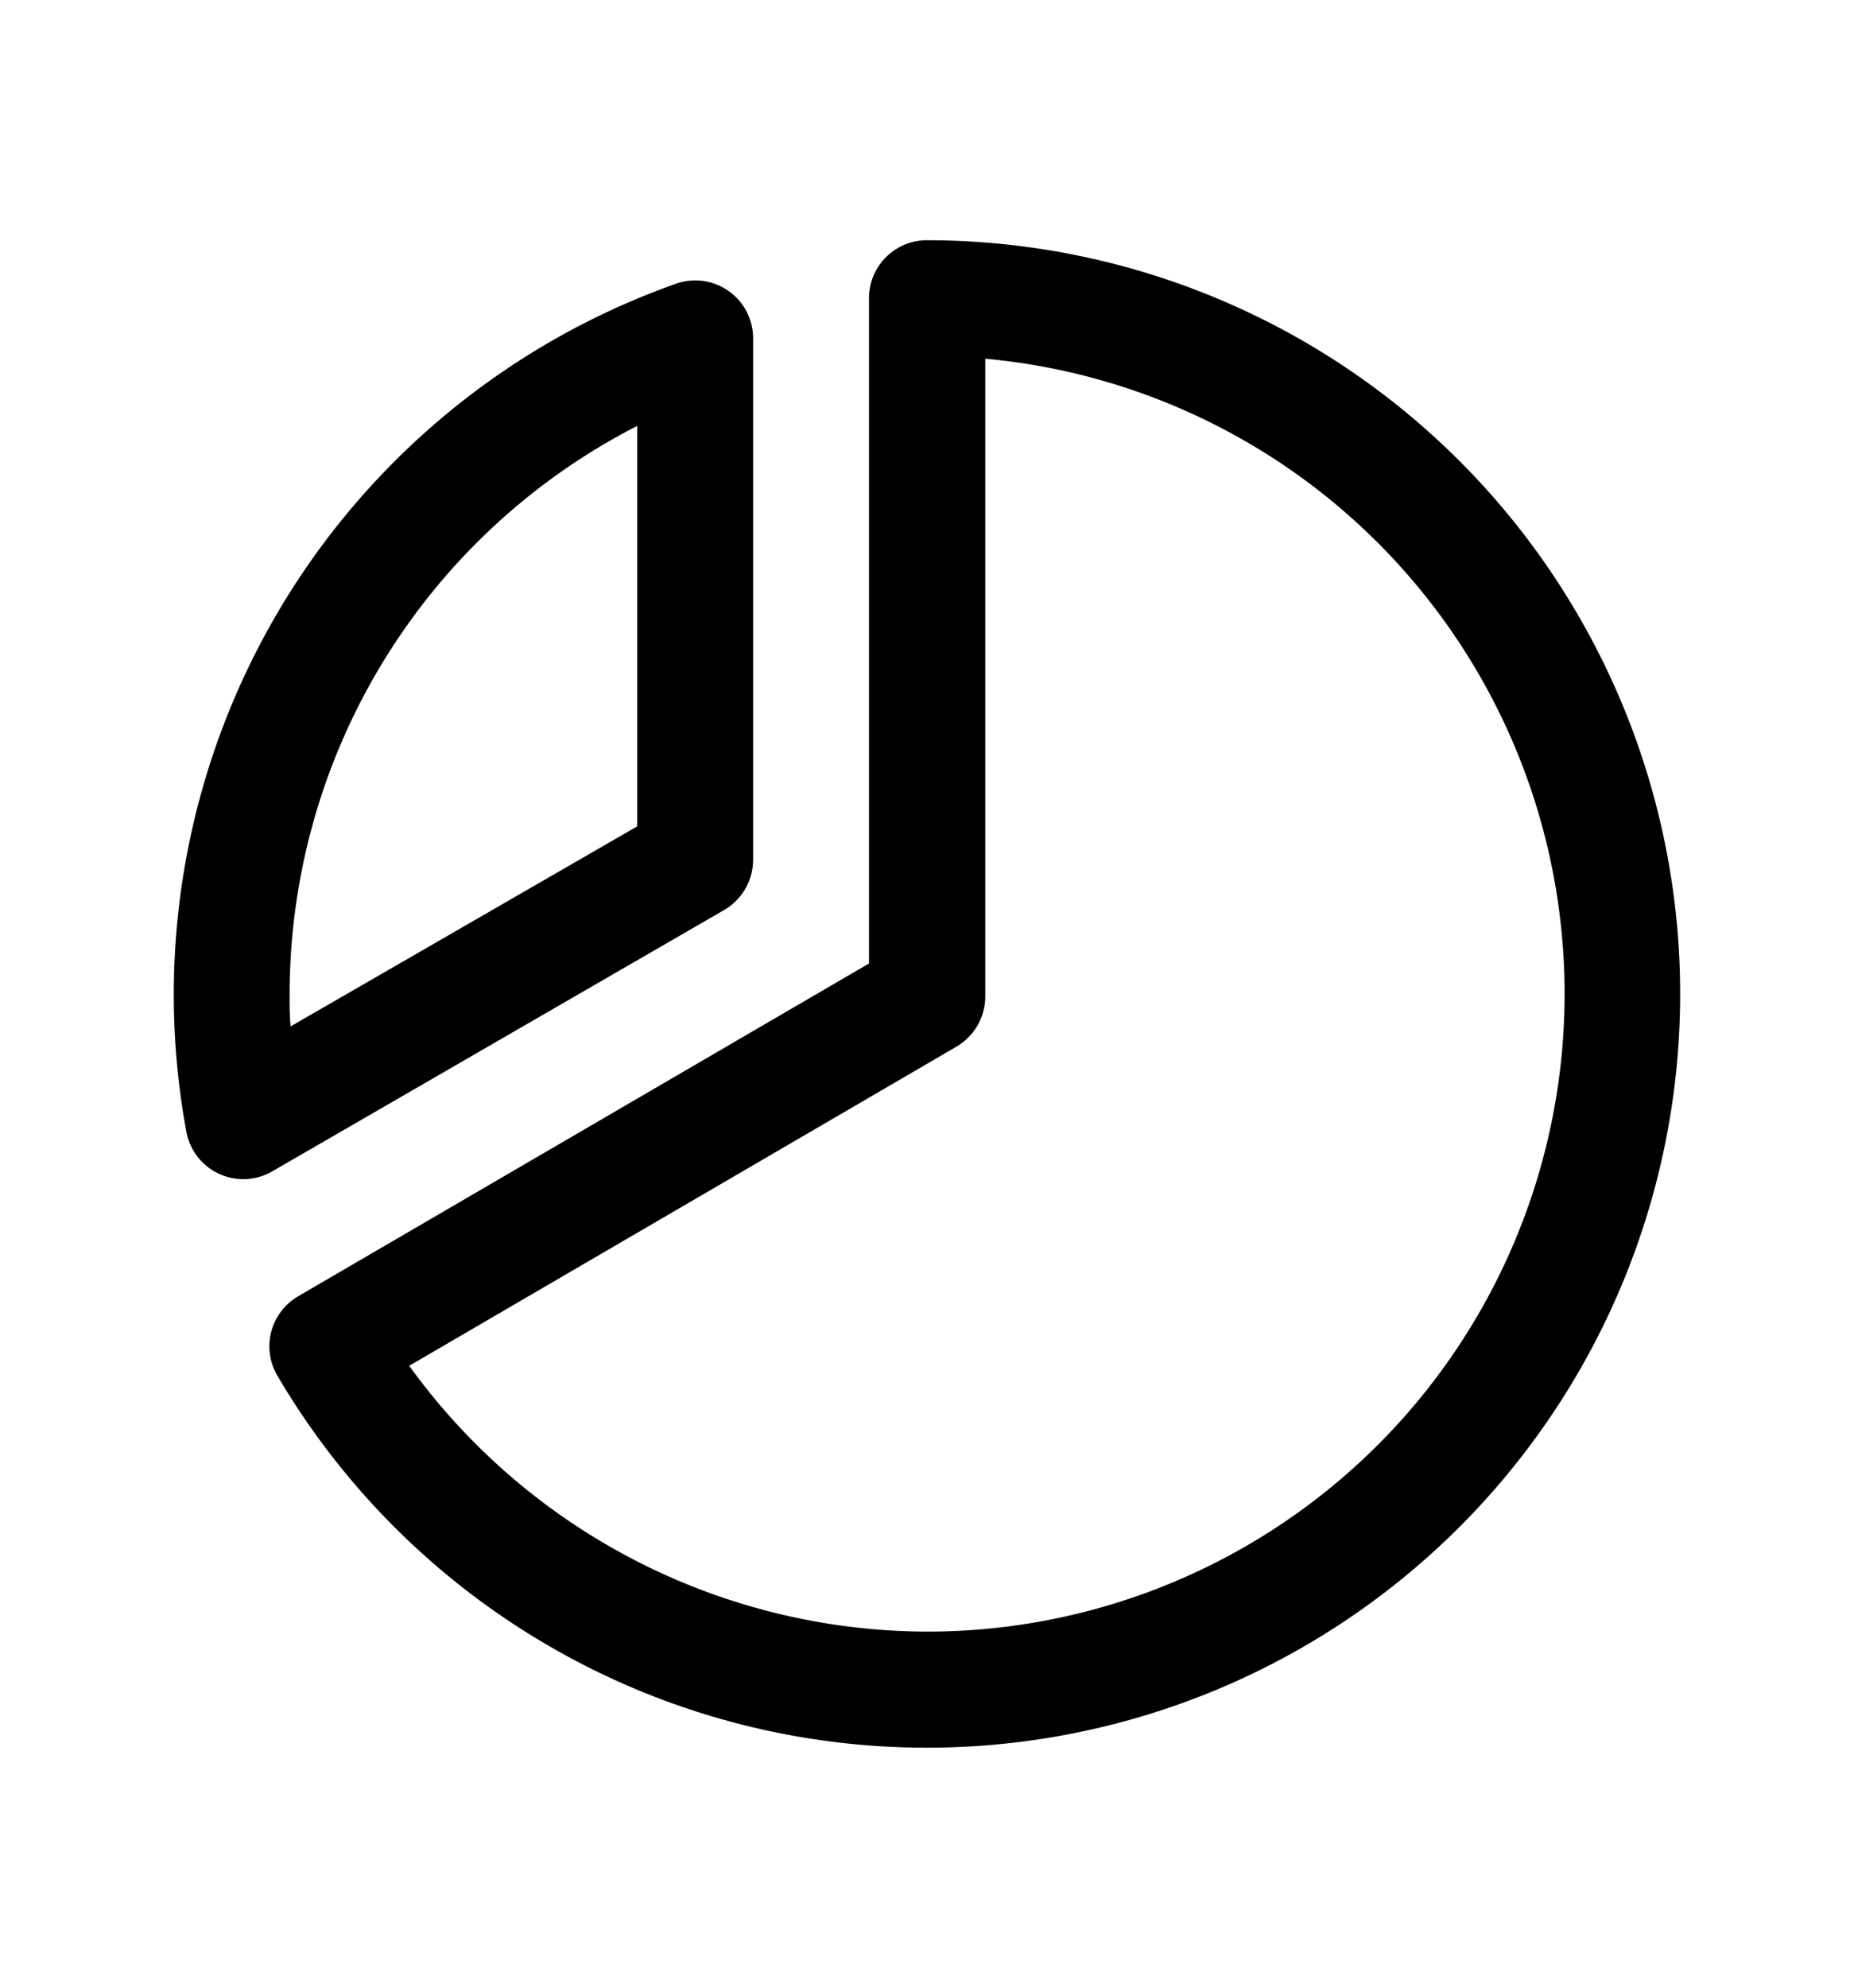 <svg xmlns="http://www.w3.org/2000/svg" width="14" height="15" fill="none"><path fill="#000" d="M5.469 6.867a.44.44 0 0 0 .218-.379V2.551a.437.437 0 0 0-.582-.41 5.69 5.69 0 0 0-3.698 6.398.437.437 0 0 0 .65.3zm-.657-3.653v3.022l-2.618 1.51q-.009-.124-.007-.246a4.82 4.82 0 0 1 2.625-4.286M7 1.813a.437.437 0 0 0-.438.437v5.021l-4.31 2.511a.437.437 0 0 0-.156.602A5.688 5.688 0 1 0 7 1.813m0 10.5a4.84 4.84 0 0 1-3.91-2.006L7.22 7.9a.44.44 0 0 0 .22-.378V2.707A4.813 4.813 0 0 1 7 12.313"/></svg>